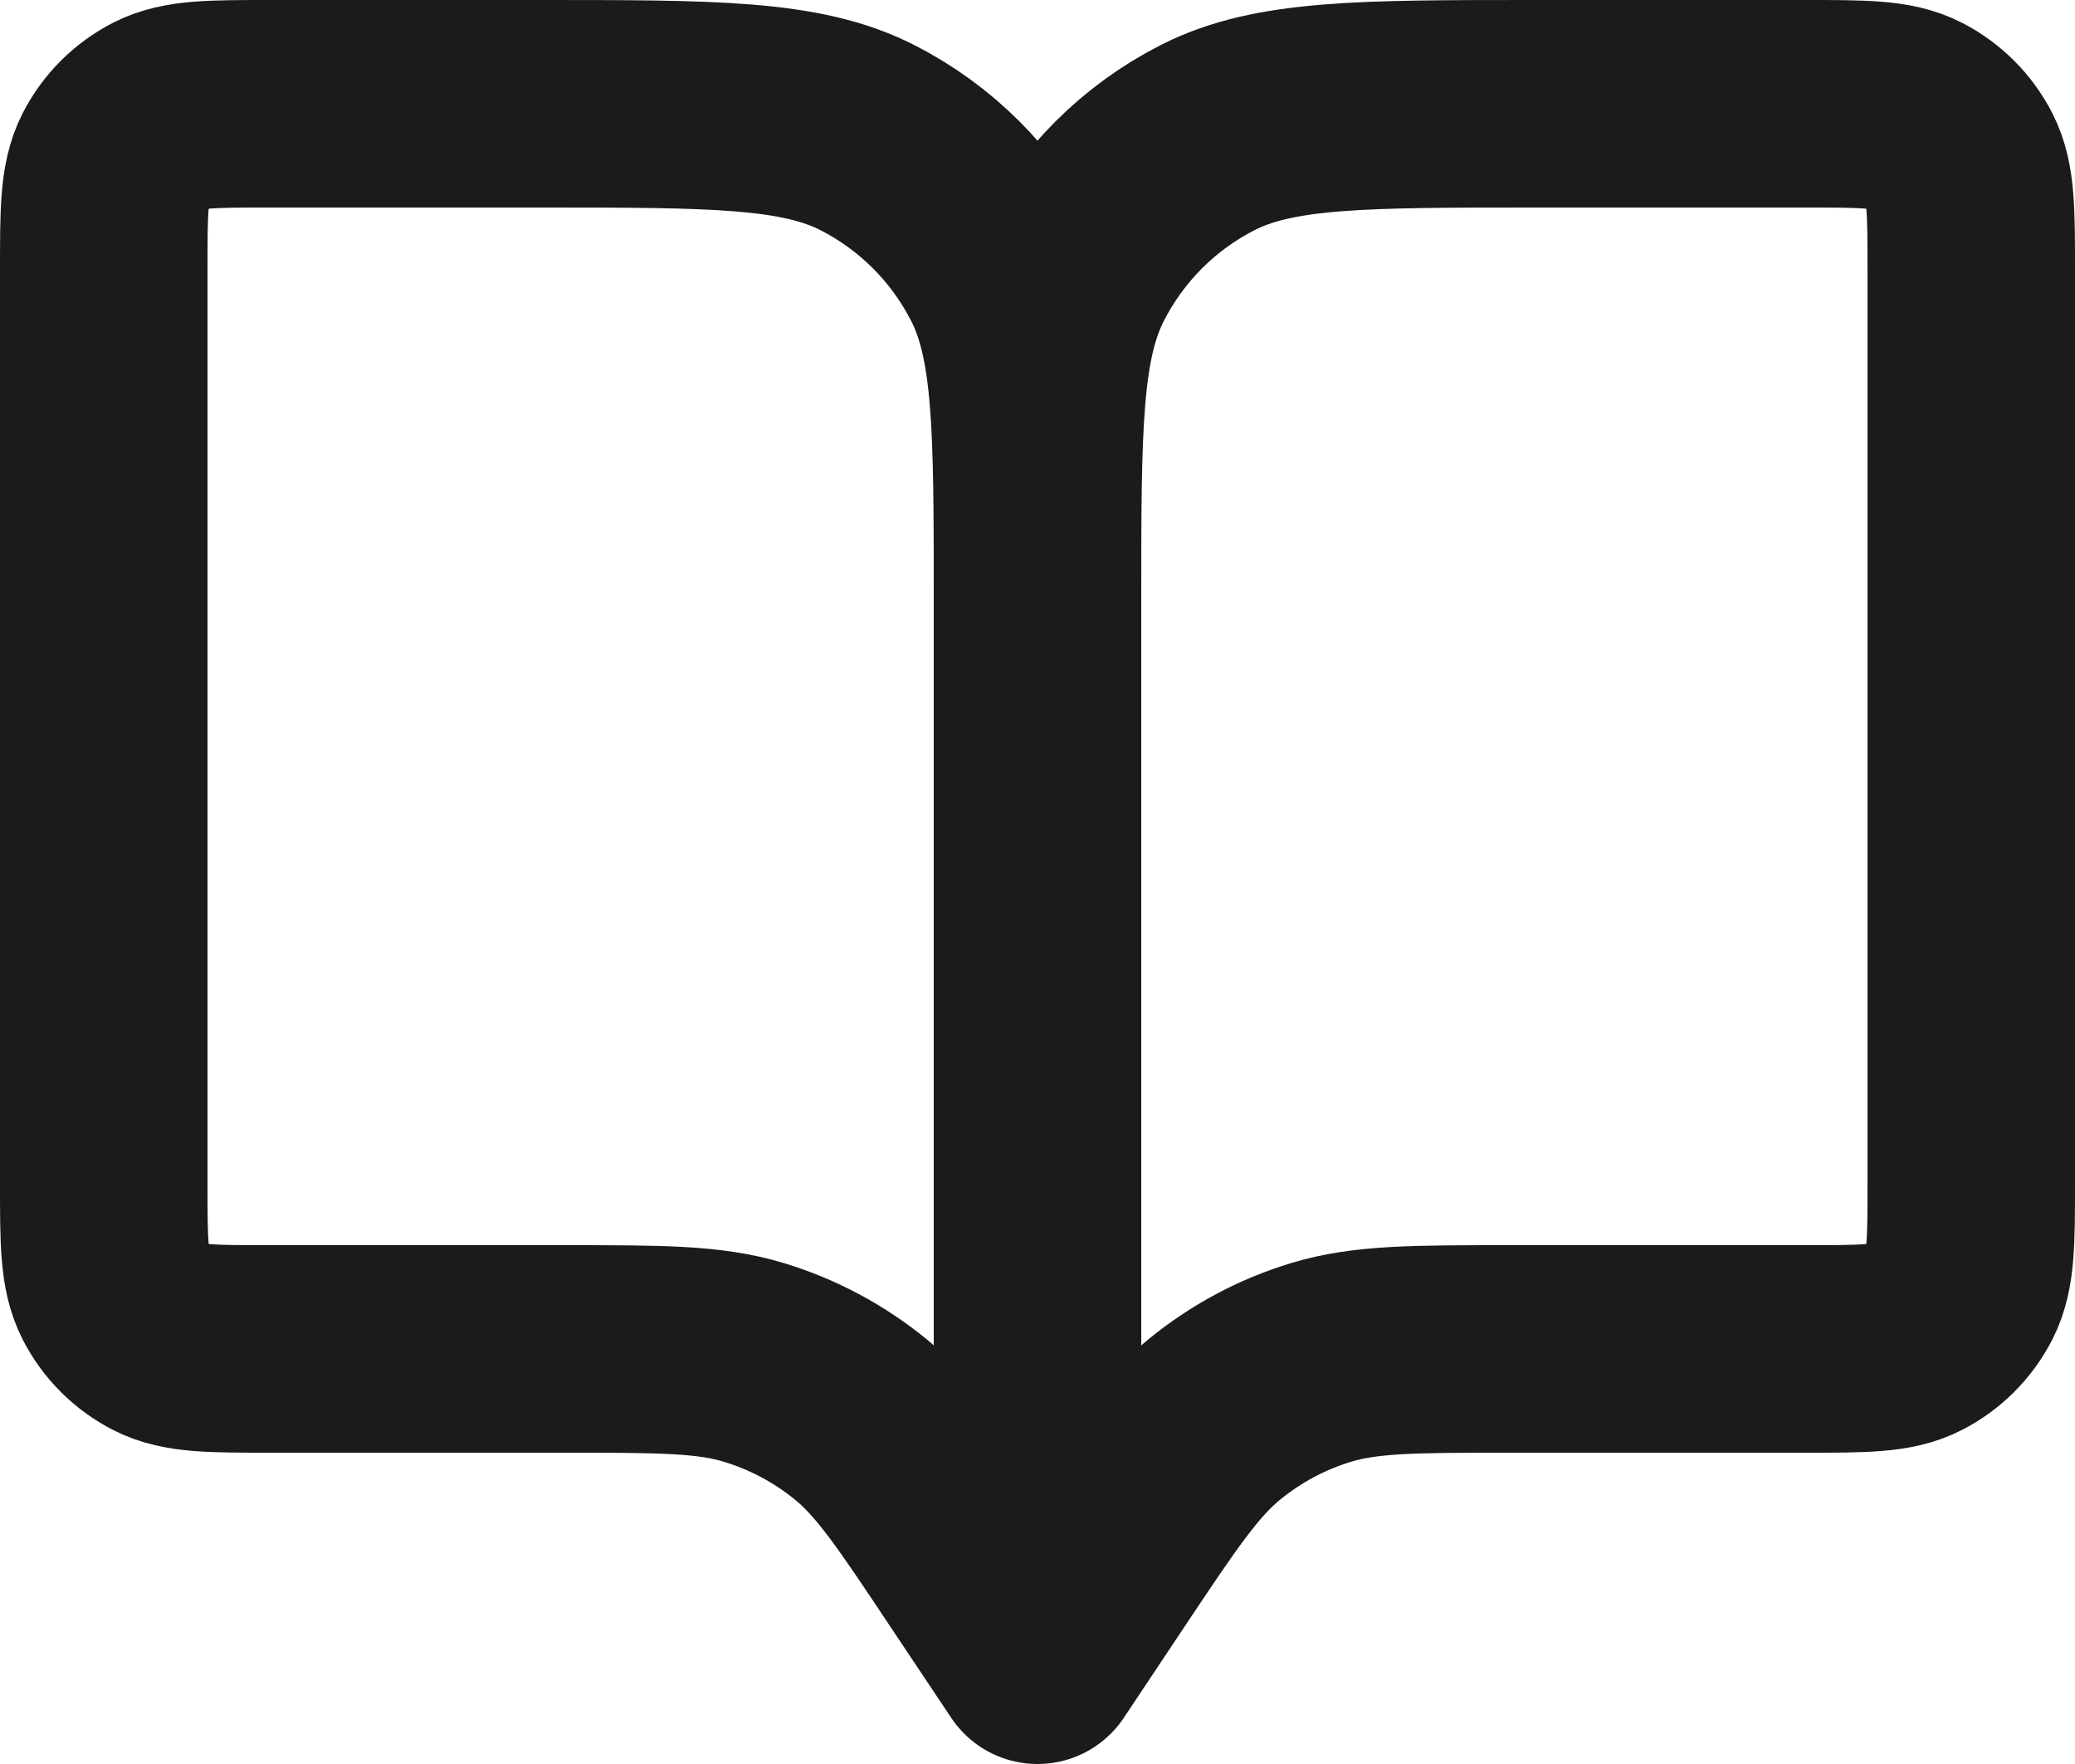 <svg width="20" height="17" viewBox="0 0 20 17" fill="none" xmlns="http://www.w3.org/2000/svg">
<path d="M10 5.8V16M10 5.8C10 4.12 10 3.28 10.327 2.638C10.615 2.074 11.073 1.615 11.638 1.327C12.279 1 13.12 1 14.8 1H17.4C17.96 1 18.24 1 18.454 1.109C18.642 1.205 18.795 1.358 18.891 1.546C19 1.76 19 2.04 19 2.6V11.4C19 11.96 19 12.24 18.891 12.454C18.795 12.642 18.642 12.795 18.454 12.891C18.241 13 17.961 13 17.402 13H14.569C13.63 13 13.16 13 12.733 13.13C12.356 13.244 12.006 13.432 11.701 13.682C11.357 13.965 11.096 14.356 10.575 15.137L10 16M10 5.8C10 4.12 10 3.28 9.673 2.638C9.385 2.074 8.926 1.615 8.362 1.327C7.72 1 6.88 1 5.2 1H2.6C2.04 1 1.76 1 1.546 1.109C1.358 1.205 1.205 1.358 1.109 1.546C1 1.76 1 2.04 1 2.6V11.4C1 11.96 1 12.24 1.109 12.454C1.205 12.642 1.358 12.795 1.546 12.891C1.76 13 2.039 13 2.598 13H5.431C6.37 13 6.839 13 7.266 13.13C7.643 13.244 7.995 13.432 8.3 13.682C8.643 13.964 8.902 14.353 9.418 15.128L10 16" stroke="#1C1A1A" stroke-width="2" stroke-linecap="round" stroke-linejoin="round"/>
</svg>
